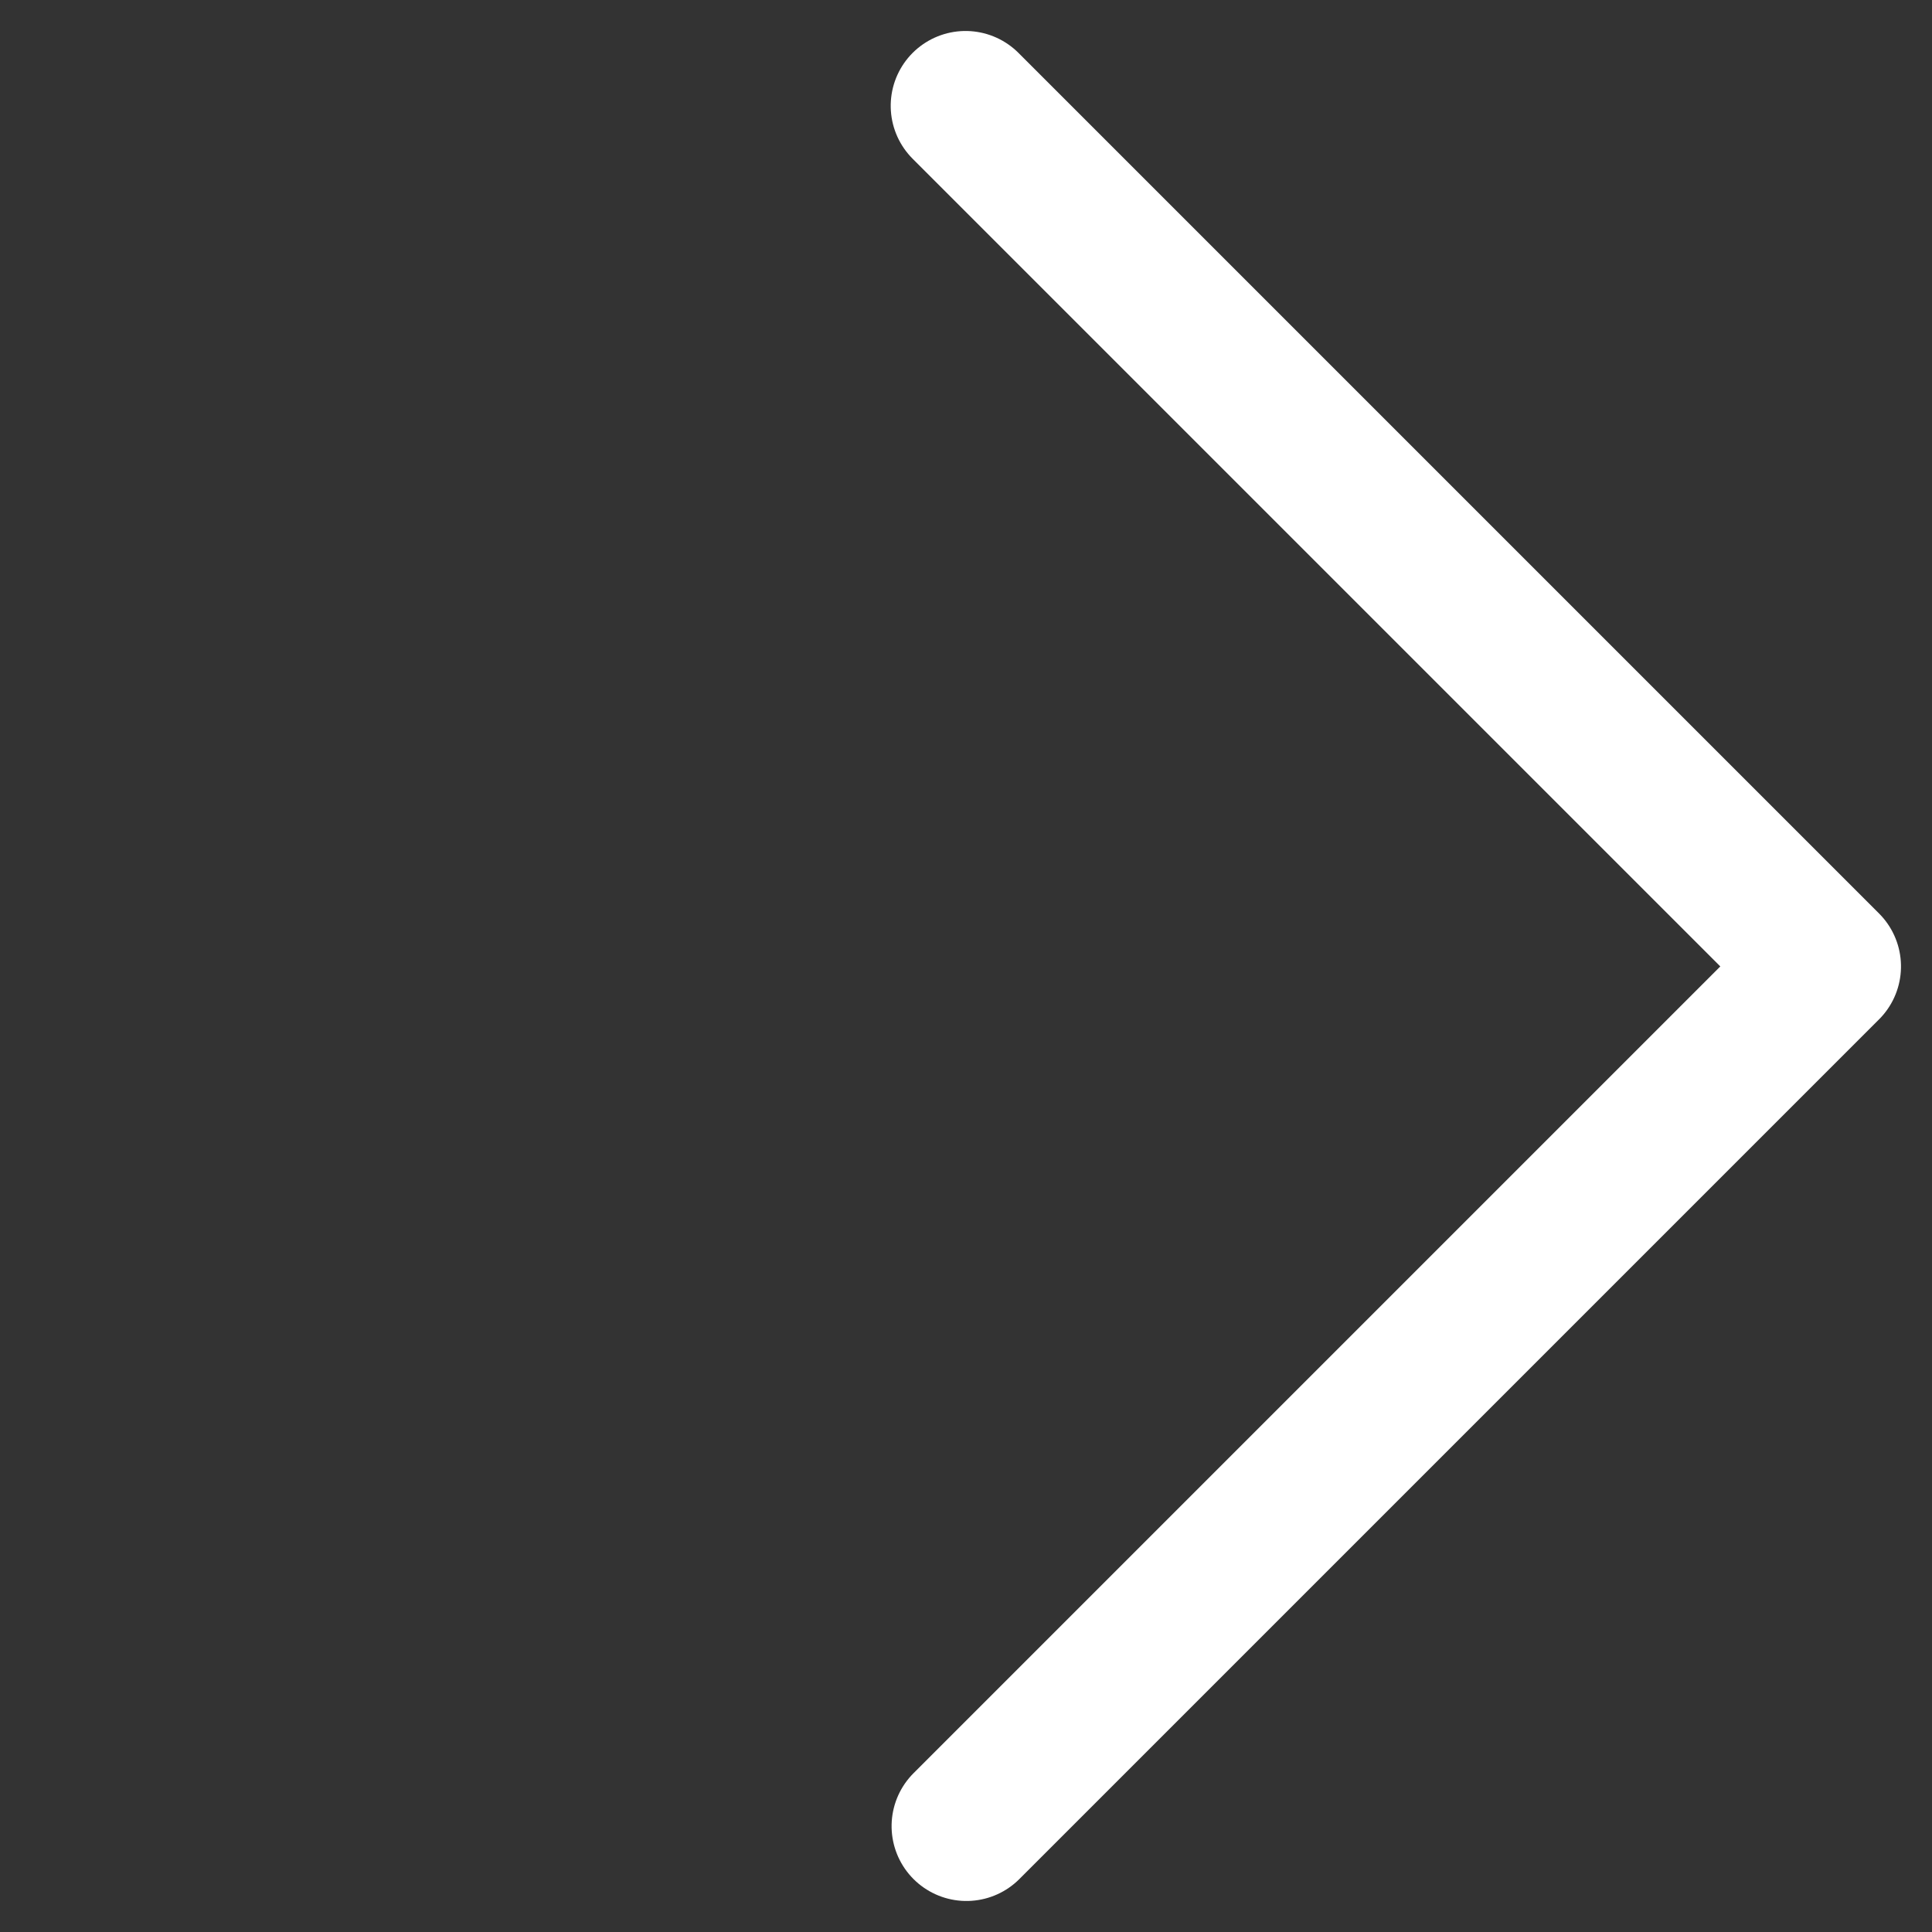 <?xml version="1.0" encoding="UTF-8"?> <svg xmlns="http://www.w3.org/2000/svg" width="38.722" height="38.722" viewBox="0 0 38.722 38.722"><rect x="0" y="0" width="38.722" height="38.722" fill="#333333" stroke="none"/><g id="Group_15" data-name="Group 15" transform="translate(19.352 2.121) rotate(45)"><path id="Path_1" data-name="Path 1" d="M0,0H24.393V24.368" fill="none" stroke="#fff" stroke-linecap="round" stroke-linejoin="round" stroke-width="3"></path></g></svg> 